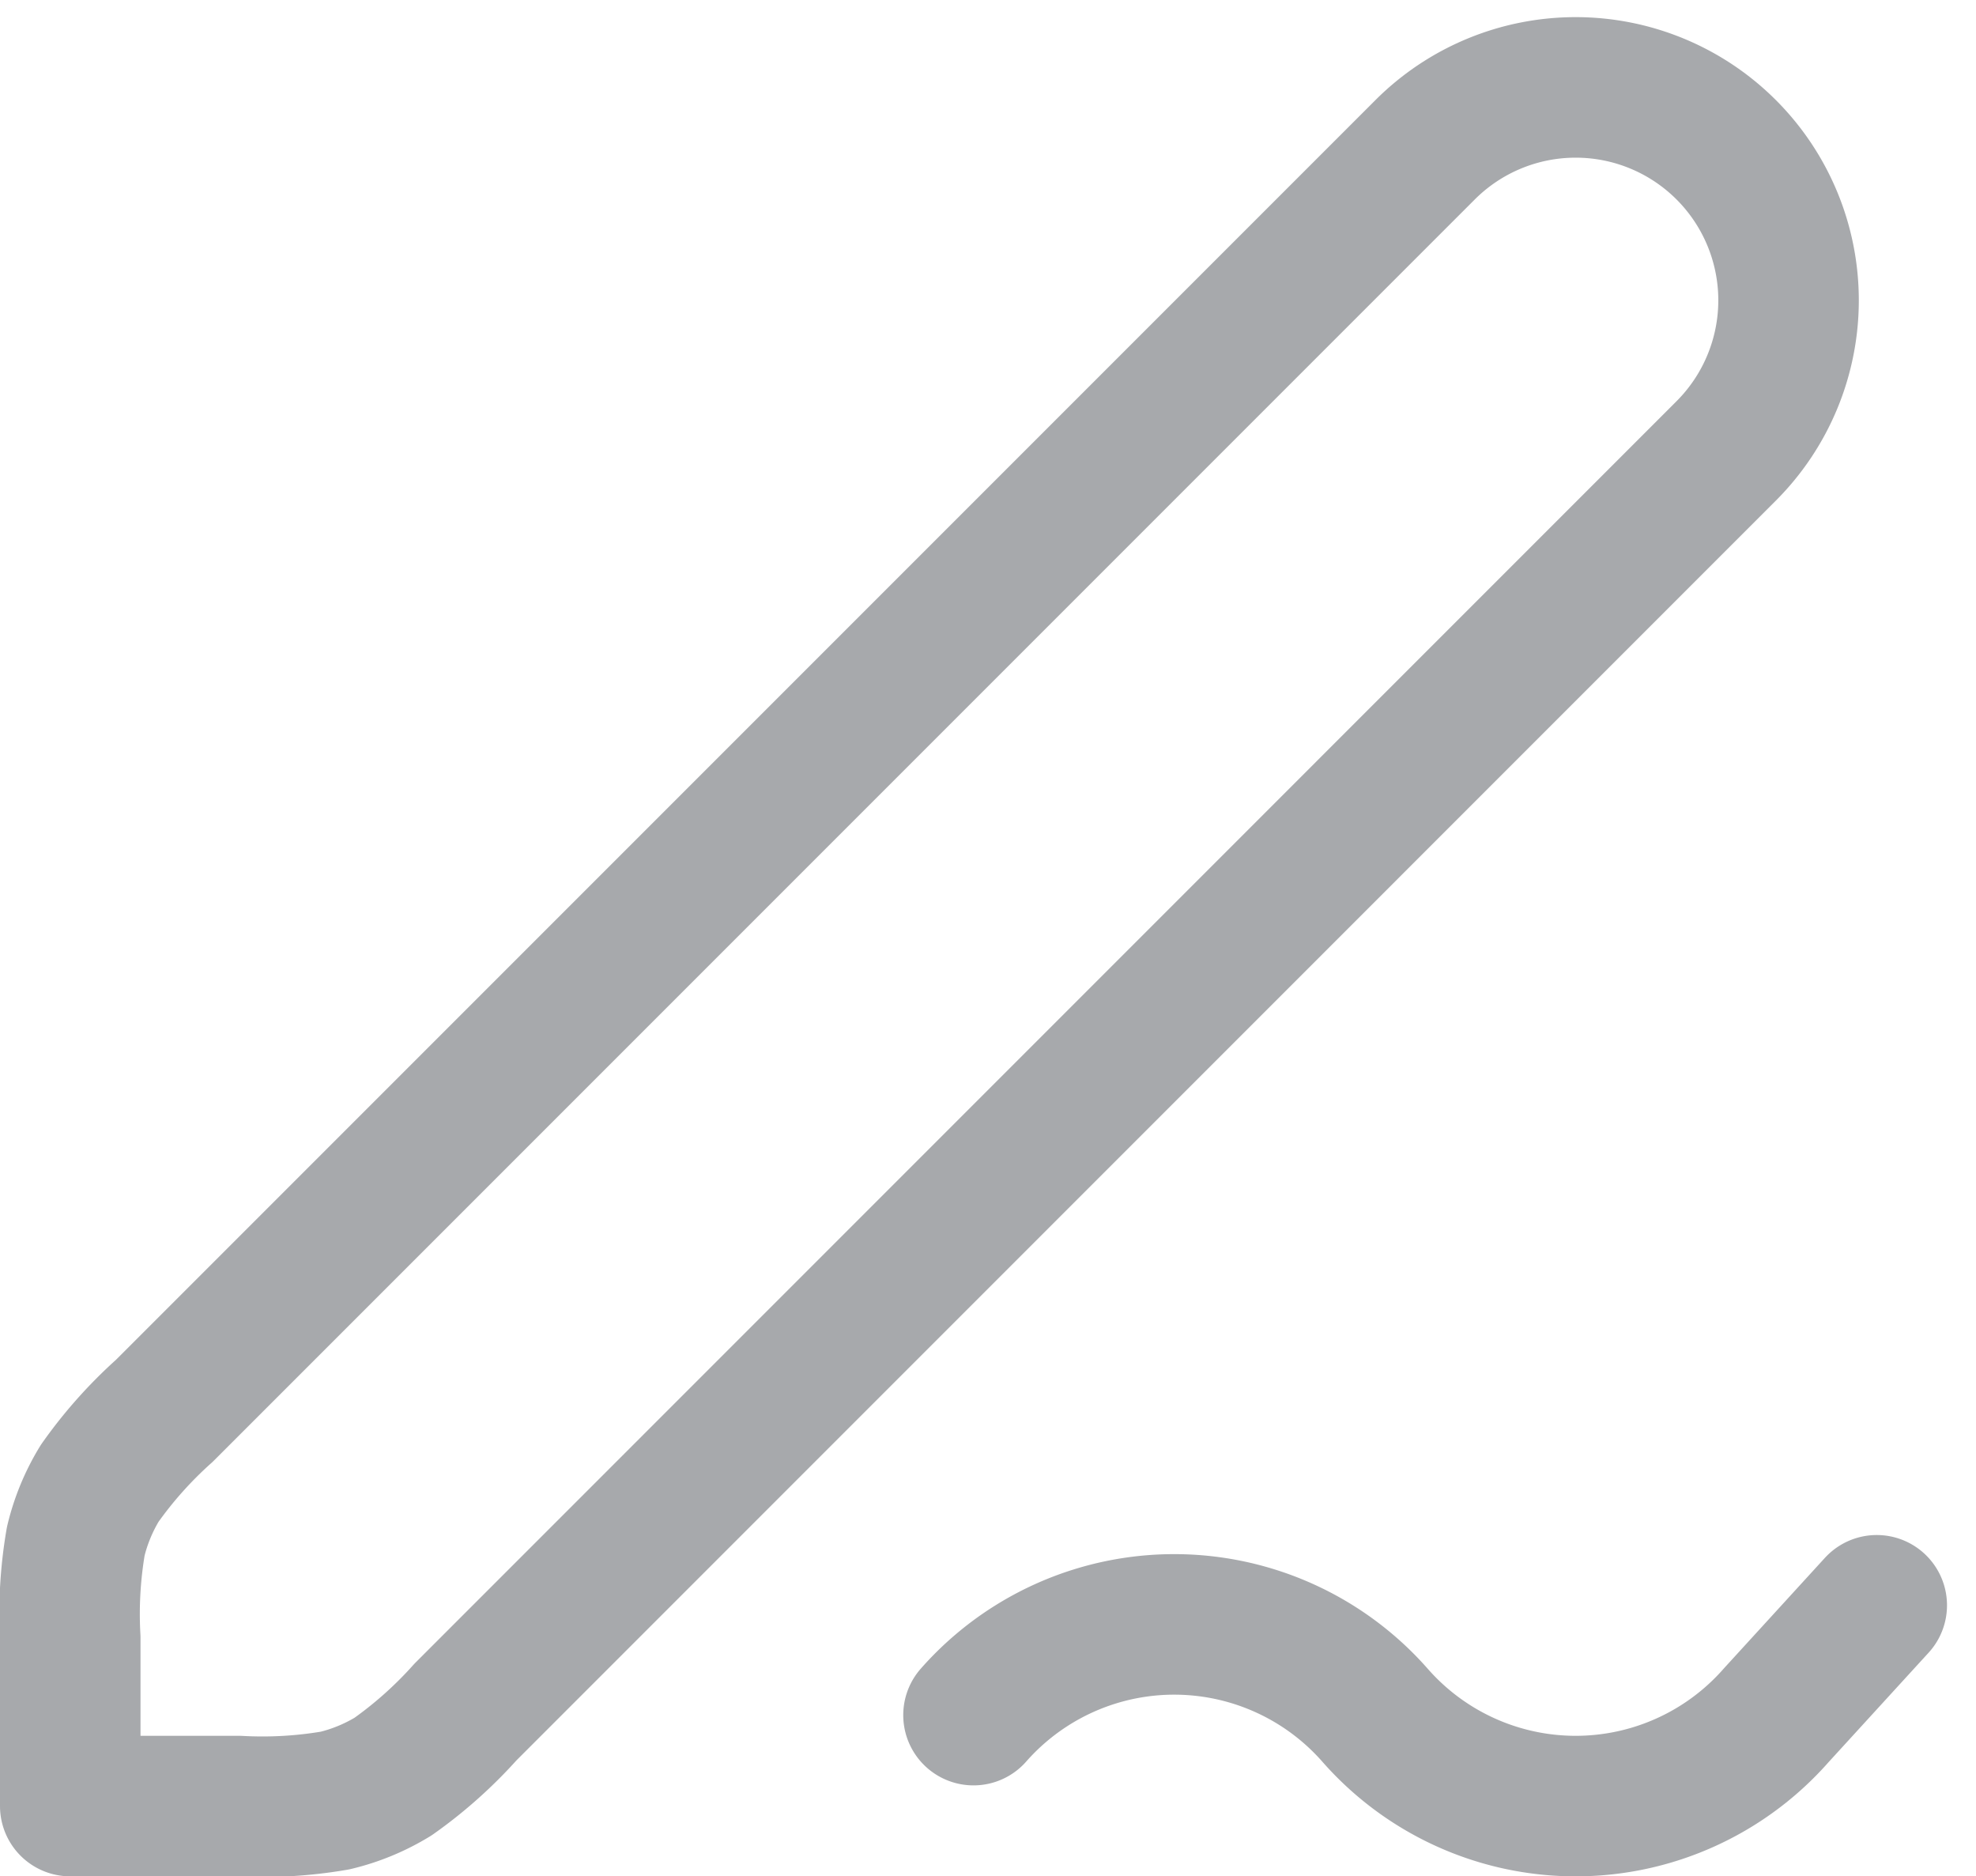 <svg xmlns="http://www.w3.org/2000/svg" width="19.689" height="18.692" viewBox="0 0 19.689 18.692">
  <path id="Path_12816" data-name="Path 12816" d="M21,18l-1,1.094a2.66,2.66,0,0,1-4,0,2.665,2.665,0,0,0-4,0M3,20H4.675a4.276,4.276,0,0,0,.964-.055,2,2,0,0,0,.578-.239,4.282,4.282,0,0,0,.721-.643L19.5,6.5a2.121,2.121,0,0,0-3-3L3.937,16.063a4.28,4.28,0,0,0-.643.721,2,2,0,0,0-.239.578A4.28,4.28,0,0,0,3,18.326Z" transform="translate(-2.3 -2.008)" fill="none" stroke="#a7a9ac" stroke-linecap="round" stroke-linejoin="round" stroke-width="1.4"/>
</svg>
